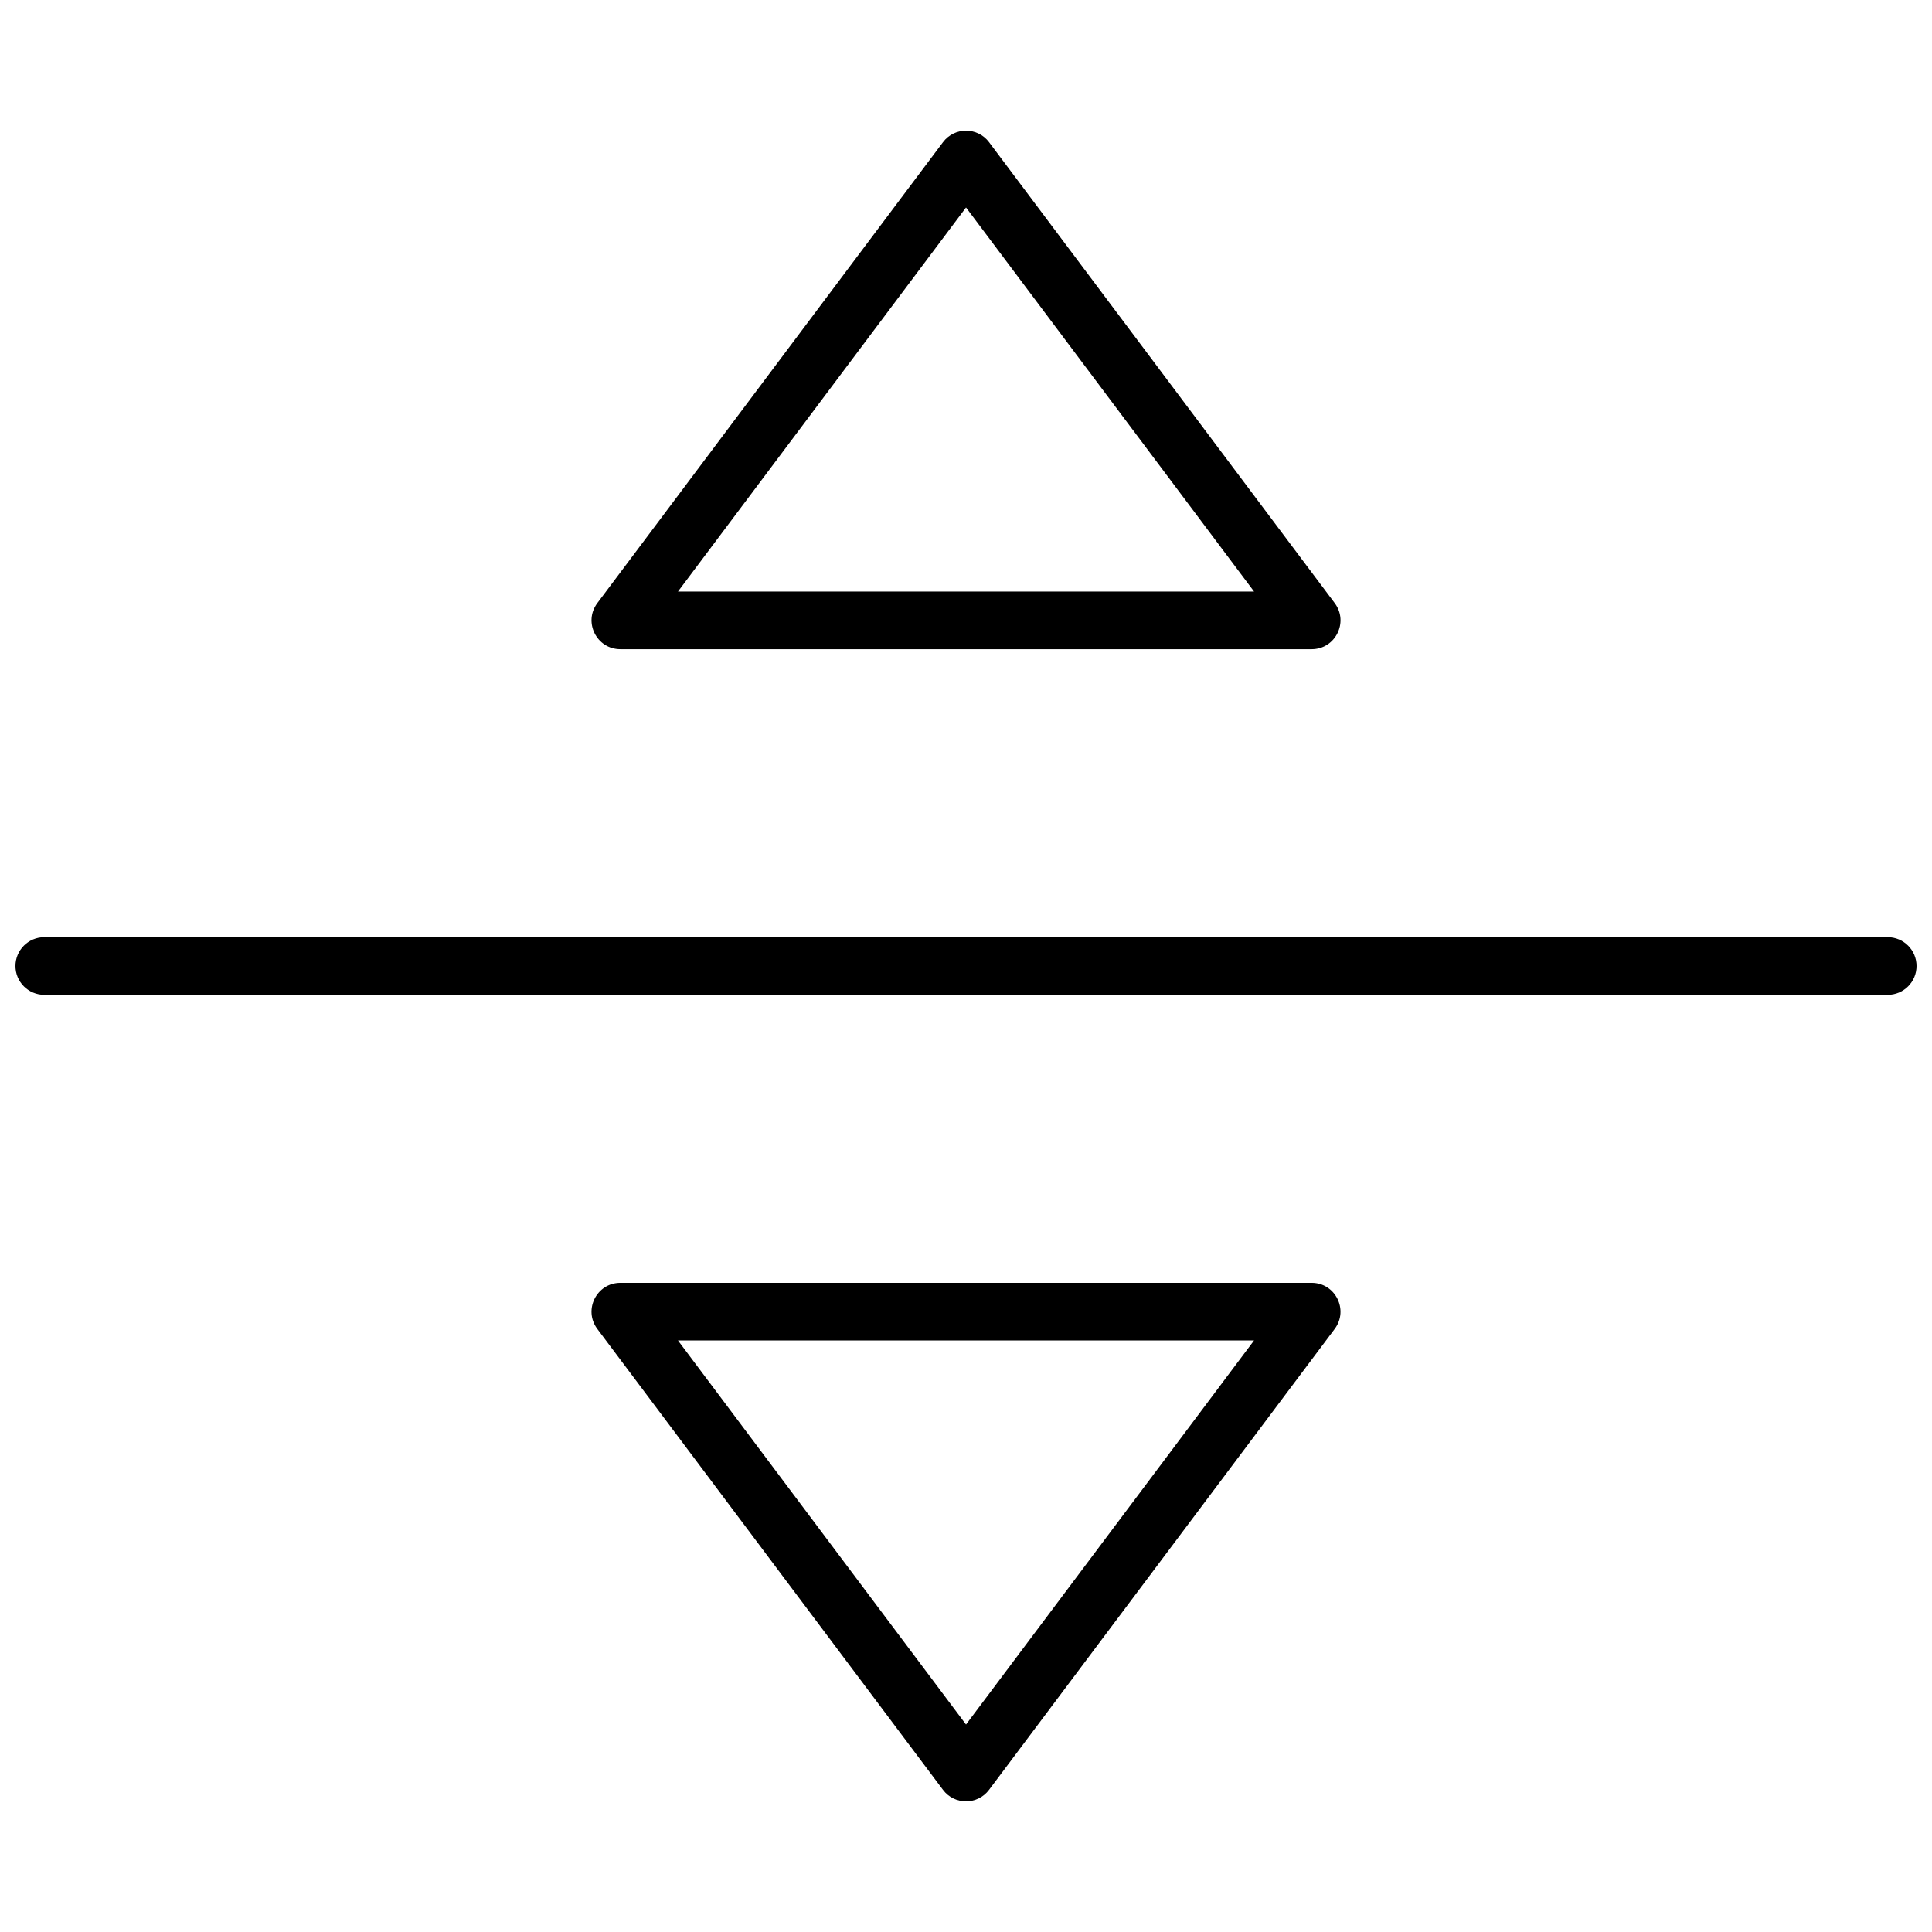 <?xml version="1.0" encoding="UTF-8"?>
<!-- Uploaded to: SVG Repo, www.svgrepo.com, Generator: SVG Repo Mixer Tools -->
<svg width="800px" height="800px" version="1.1" viewBox="144 144 512 512" xmlns="http://www.w3.org/2000/svg">
 <defs>
  <clipPath id="a">
   <path d="m148.09 178h503.81v444h-503.81z"/>
  </clipPath>
 </defs>
 <g clip-path="url(#a)">
  <path d="m406.11 618.32c-3.055 4.07-9.16 4.07-12.215 0l-91.602-122.14c-3.773-5.031-0.184-12.215 6.109-12.215h183.2c6.289 0 9.879 7.184 6.106 12.215zm-6.106-17.305 76.332-101.78h-152.67zm6.106-419.33 91.602 122.14c3.773 5.031 0.184 12.215-6.106 12.215h-183.2c-6.293 0-9.883-7.184-6.109-12.215l91.602-122.14c3.055-4.07 9.16-4.07 12.215 0zm-82.441 119.08h152.67l-76.332-101.78zm-167.94 106.87c-4.215 0-7.633-3.418-7.633-7.633 0-4.219 3.418-7.637 7.633-7.637h488.54c4.215 0 7.633 3.418 7.633 7.637 0 4.215-3.418 7.633-7.633 7.633z"/>
 </g>
</svg>